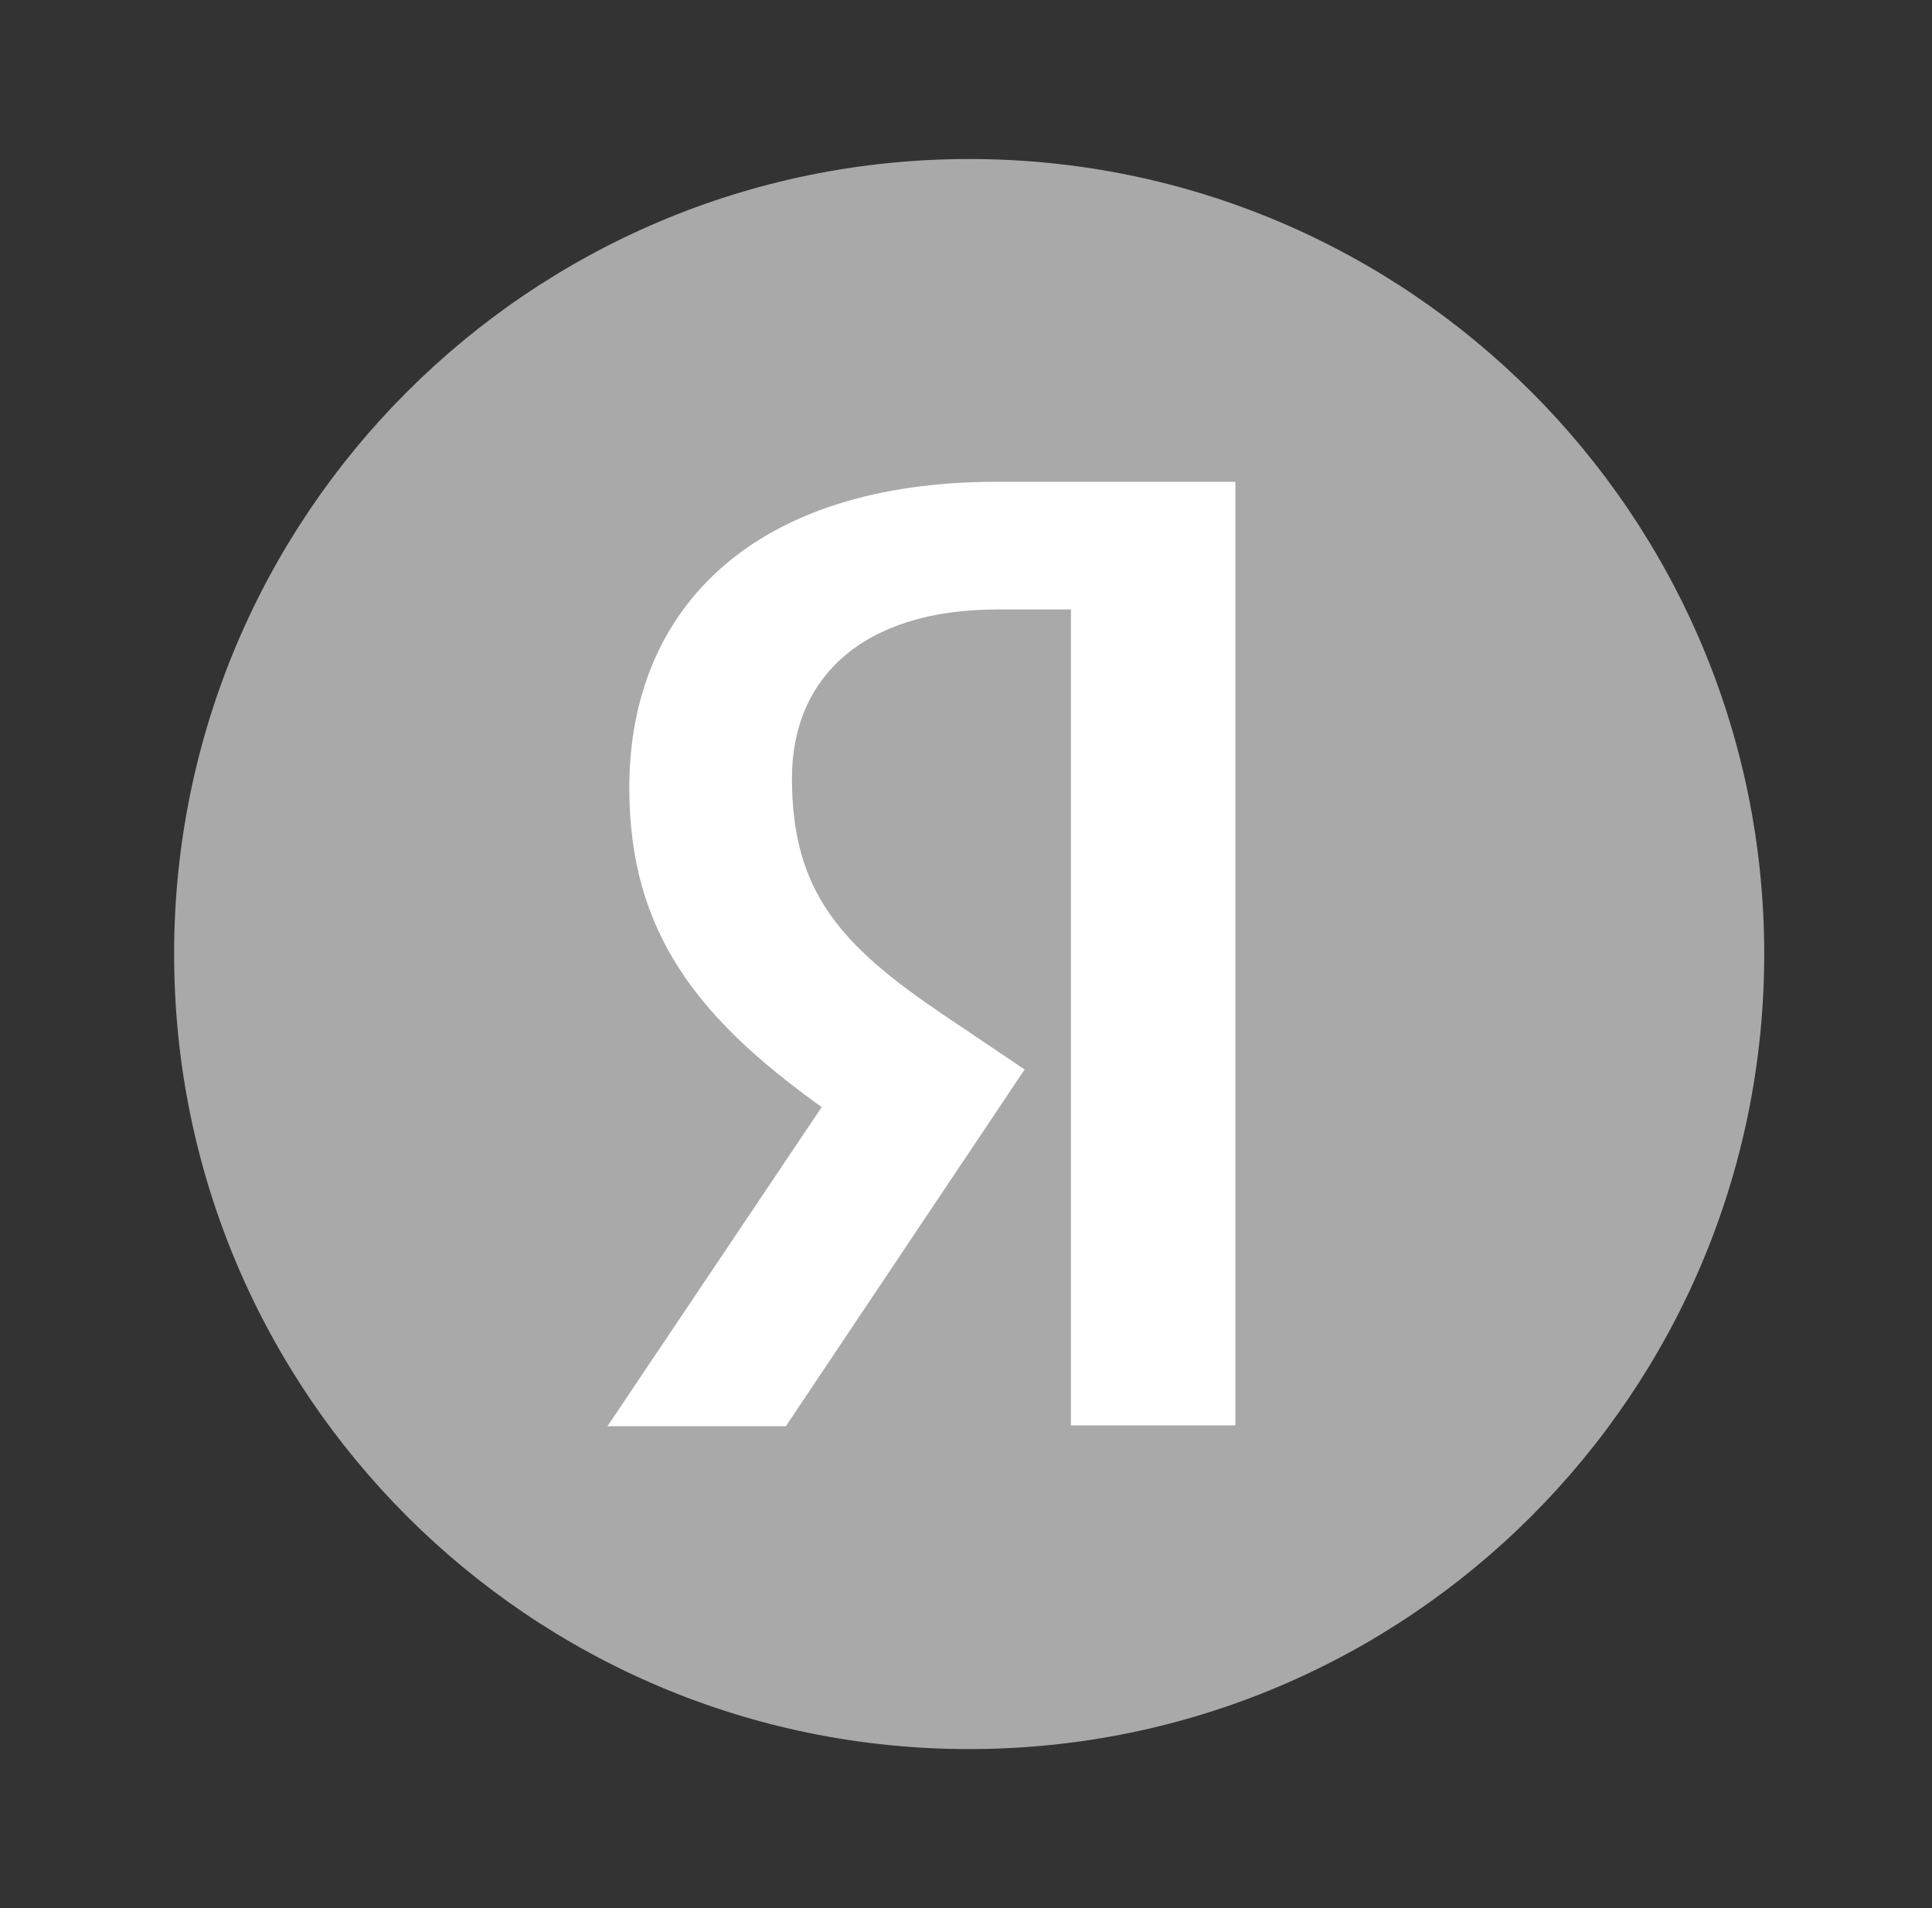 <svg width="81" height="80" viewBox="0 0 81 80" fill="none" xmlns="http://www.w3.org/2000/svg">
<rect x="0" y="0" width="81" height="80" fill="#333333" stroke="none"/>
<path d="M7.3 40C7.3 21.59 22.22 6.667 40.633 6.667C59.04 6.667 73.966 21.59 73.966 40C73.966 58.41 59.04 73.333 40.633 73.333C22.22 73.333 7.3 58.41 7.3 40Z" fill="#A9A9A9"/>
<path d="M44.9 25.553H41.82C36.173 25.553 33.203 28.413 33.203 32.63C33.203 37.397 35.257 39.63 39.474 42.493L42.957 44.84L32.947 59.797H25.467L34.45 46.417C29.284 42.713 26.384 39.117 26.384 33.033C26.384 25.407 31.7 20.2 41.783 20.2H51.794V59.76H44.9V25.553Z" fill="white"/>
</svg>
